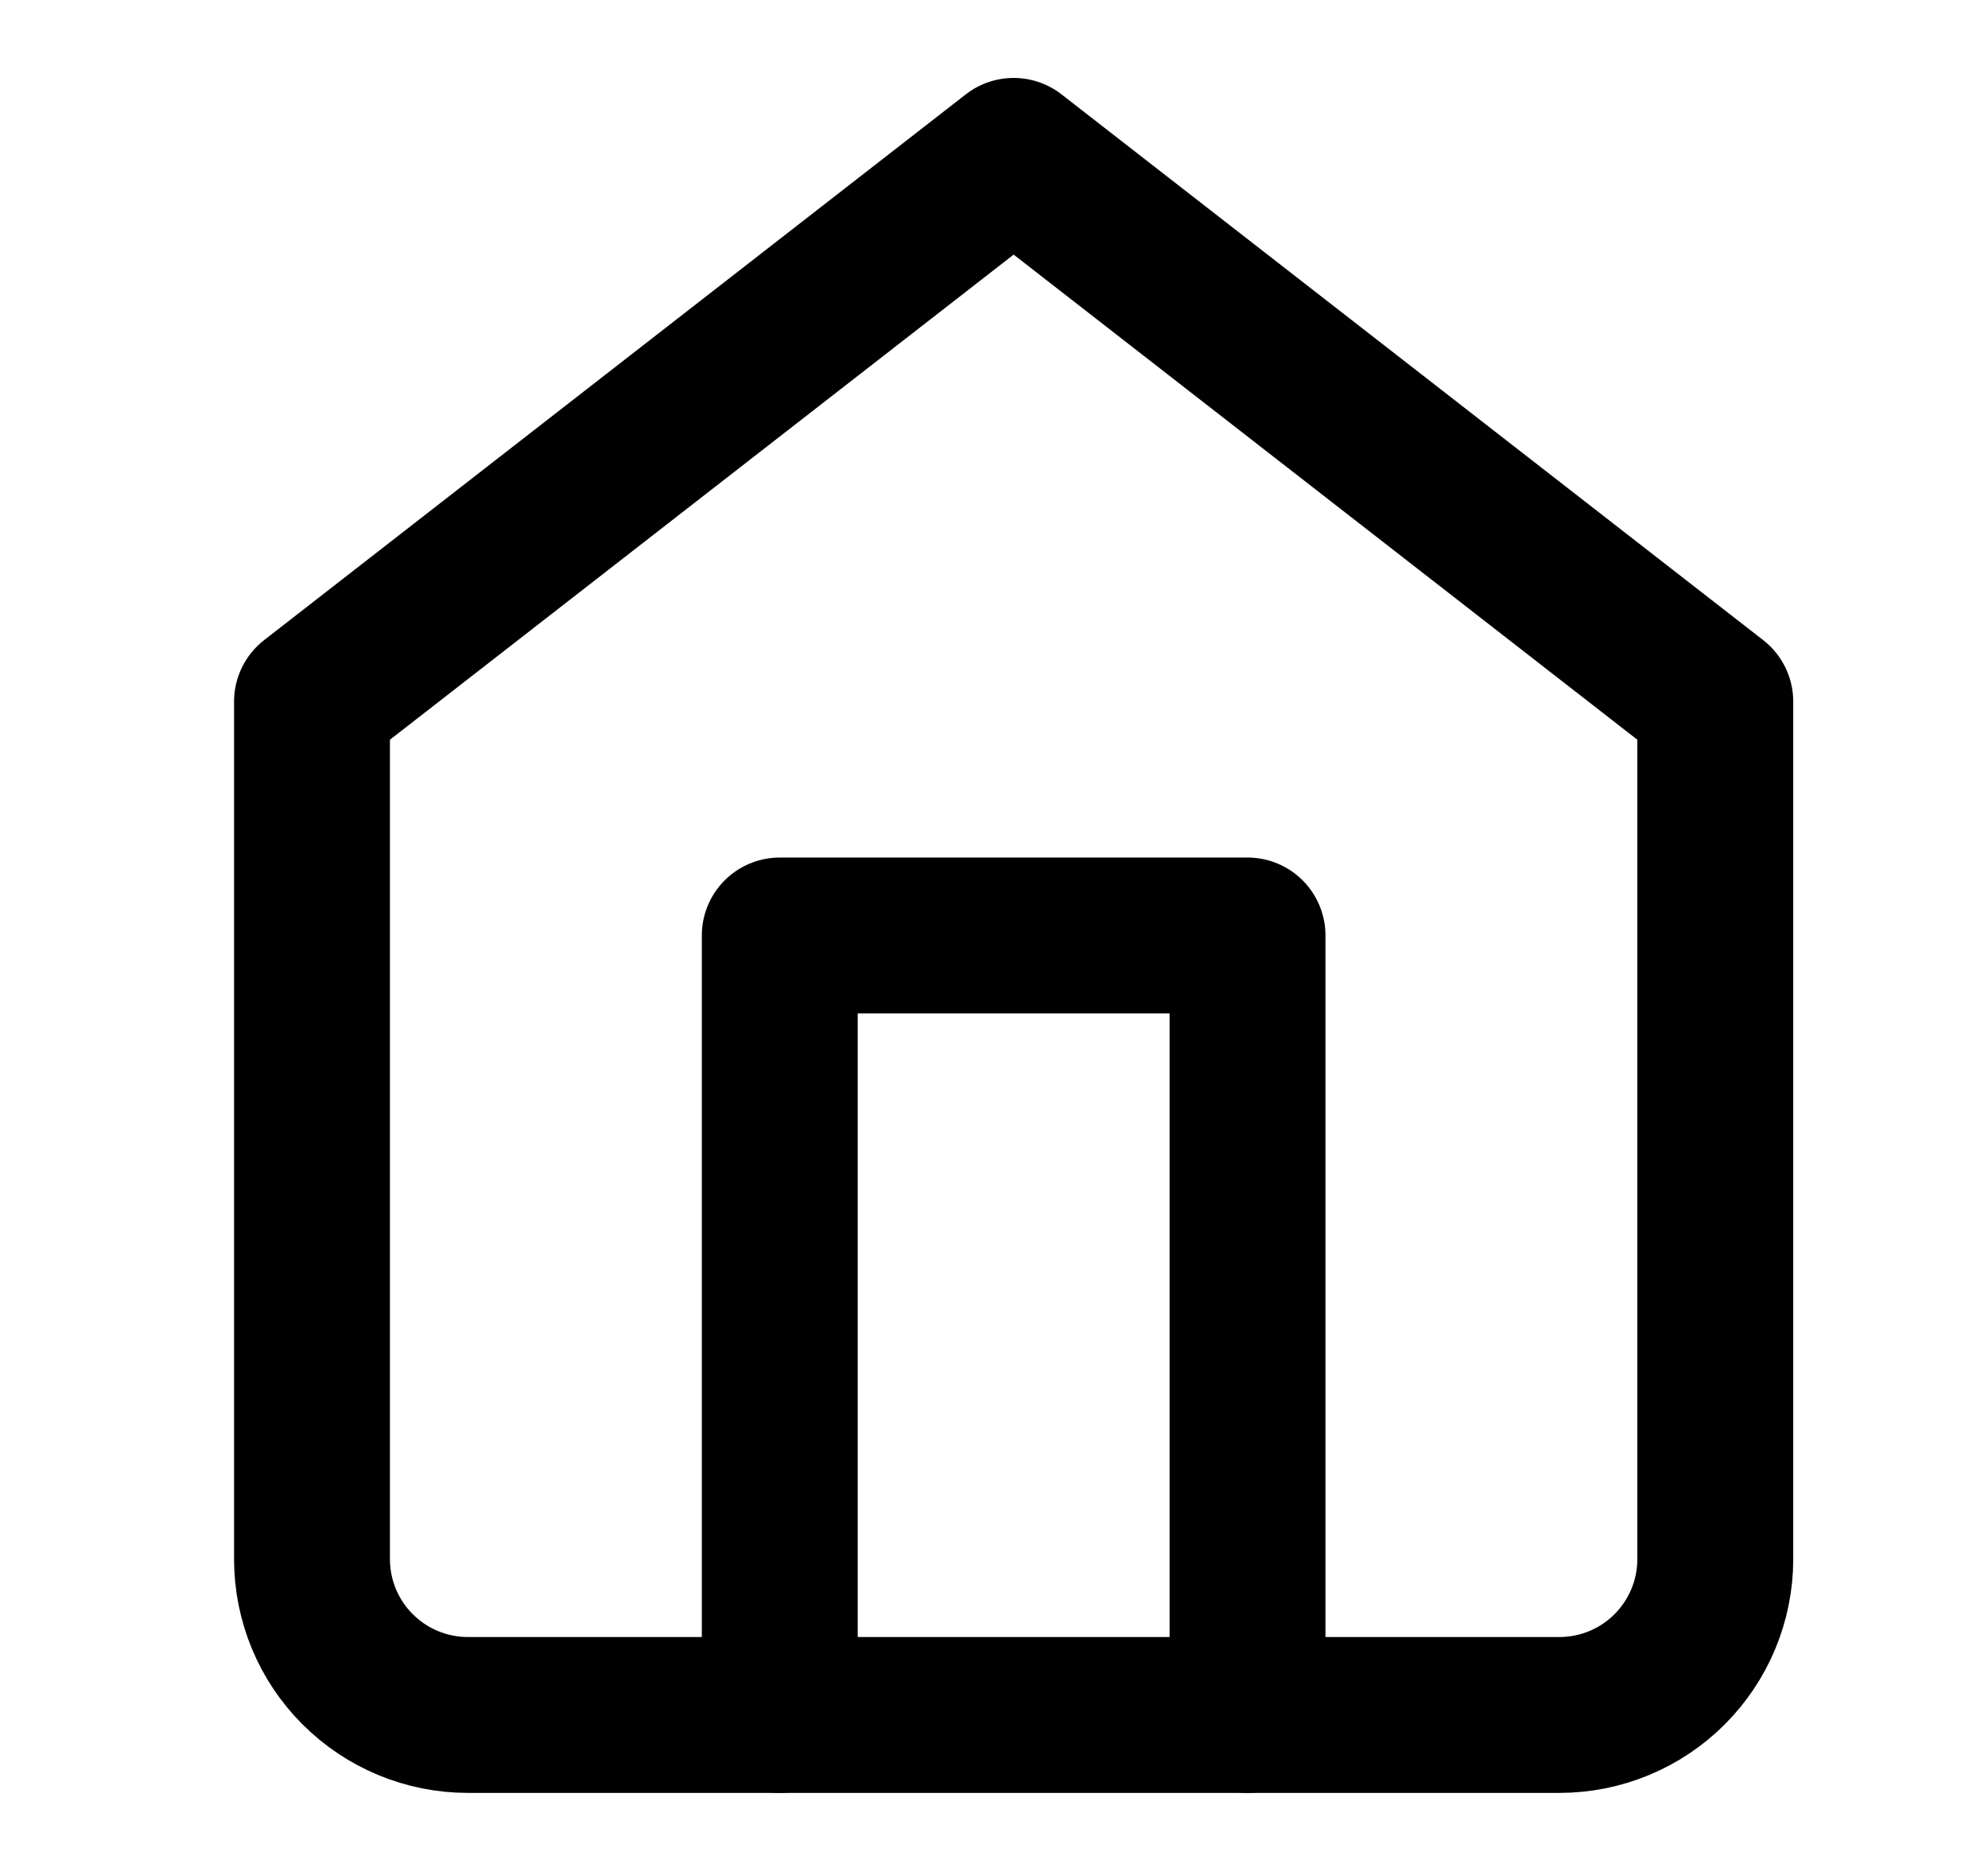 <svg width="17" height="16" viewBox="0 0 17 16" fill="none" xmlns="http://www.w3.org/2000/svg">
<path d="M2.668 6L8.668 1.333L14.668 6V13.333C14.668 13.687 14.527 14.026 14.277 14.276C14.027 14.526 13.688 14.666 13.335 14.666H4.001C3.648 14.666 3.309 14.526 3.059 14.276C2.808 14.026 2.668 13.687 2.668 13.333V6Z" stroke="black" stroke-width="1.333" stroke-linecap="round" stroke-linejoin="round"/>
<path d="M6.668 14.666V8H10.668V14.666" stroke="black" stroke-width="1.333" stroke-linecap="round" stroke-linejoin="round"/>
</svg>
